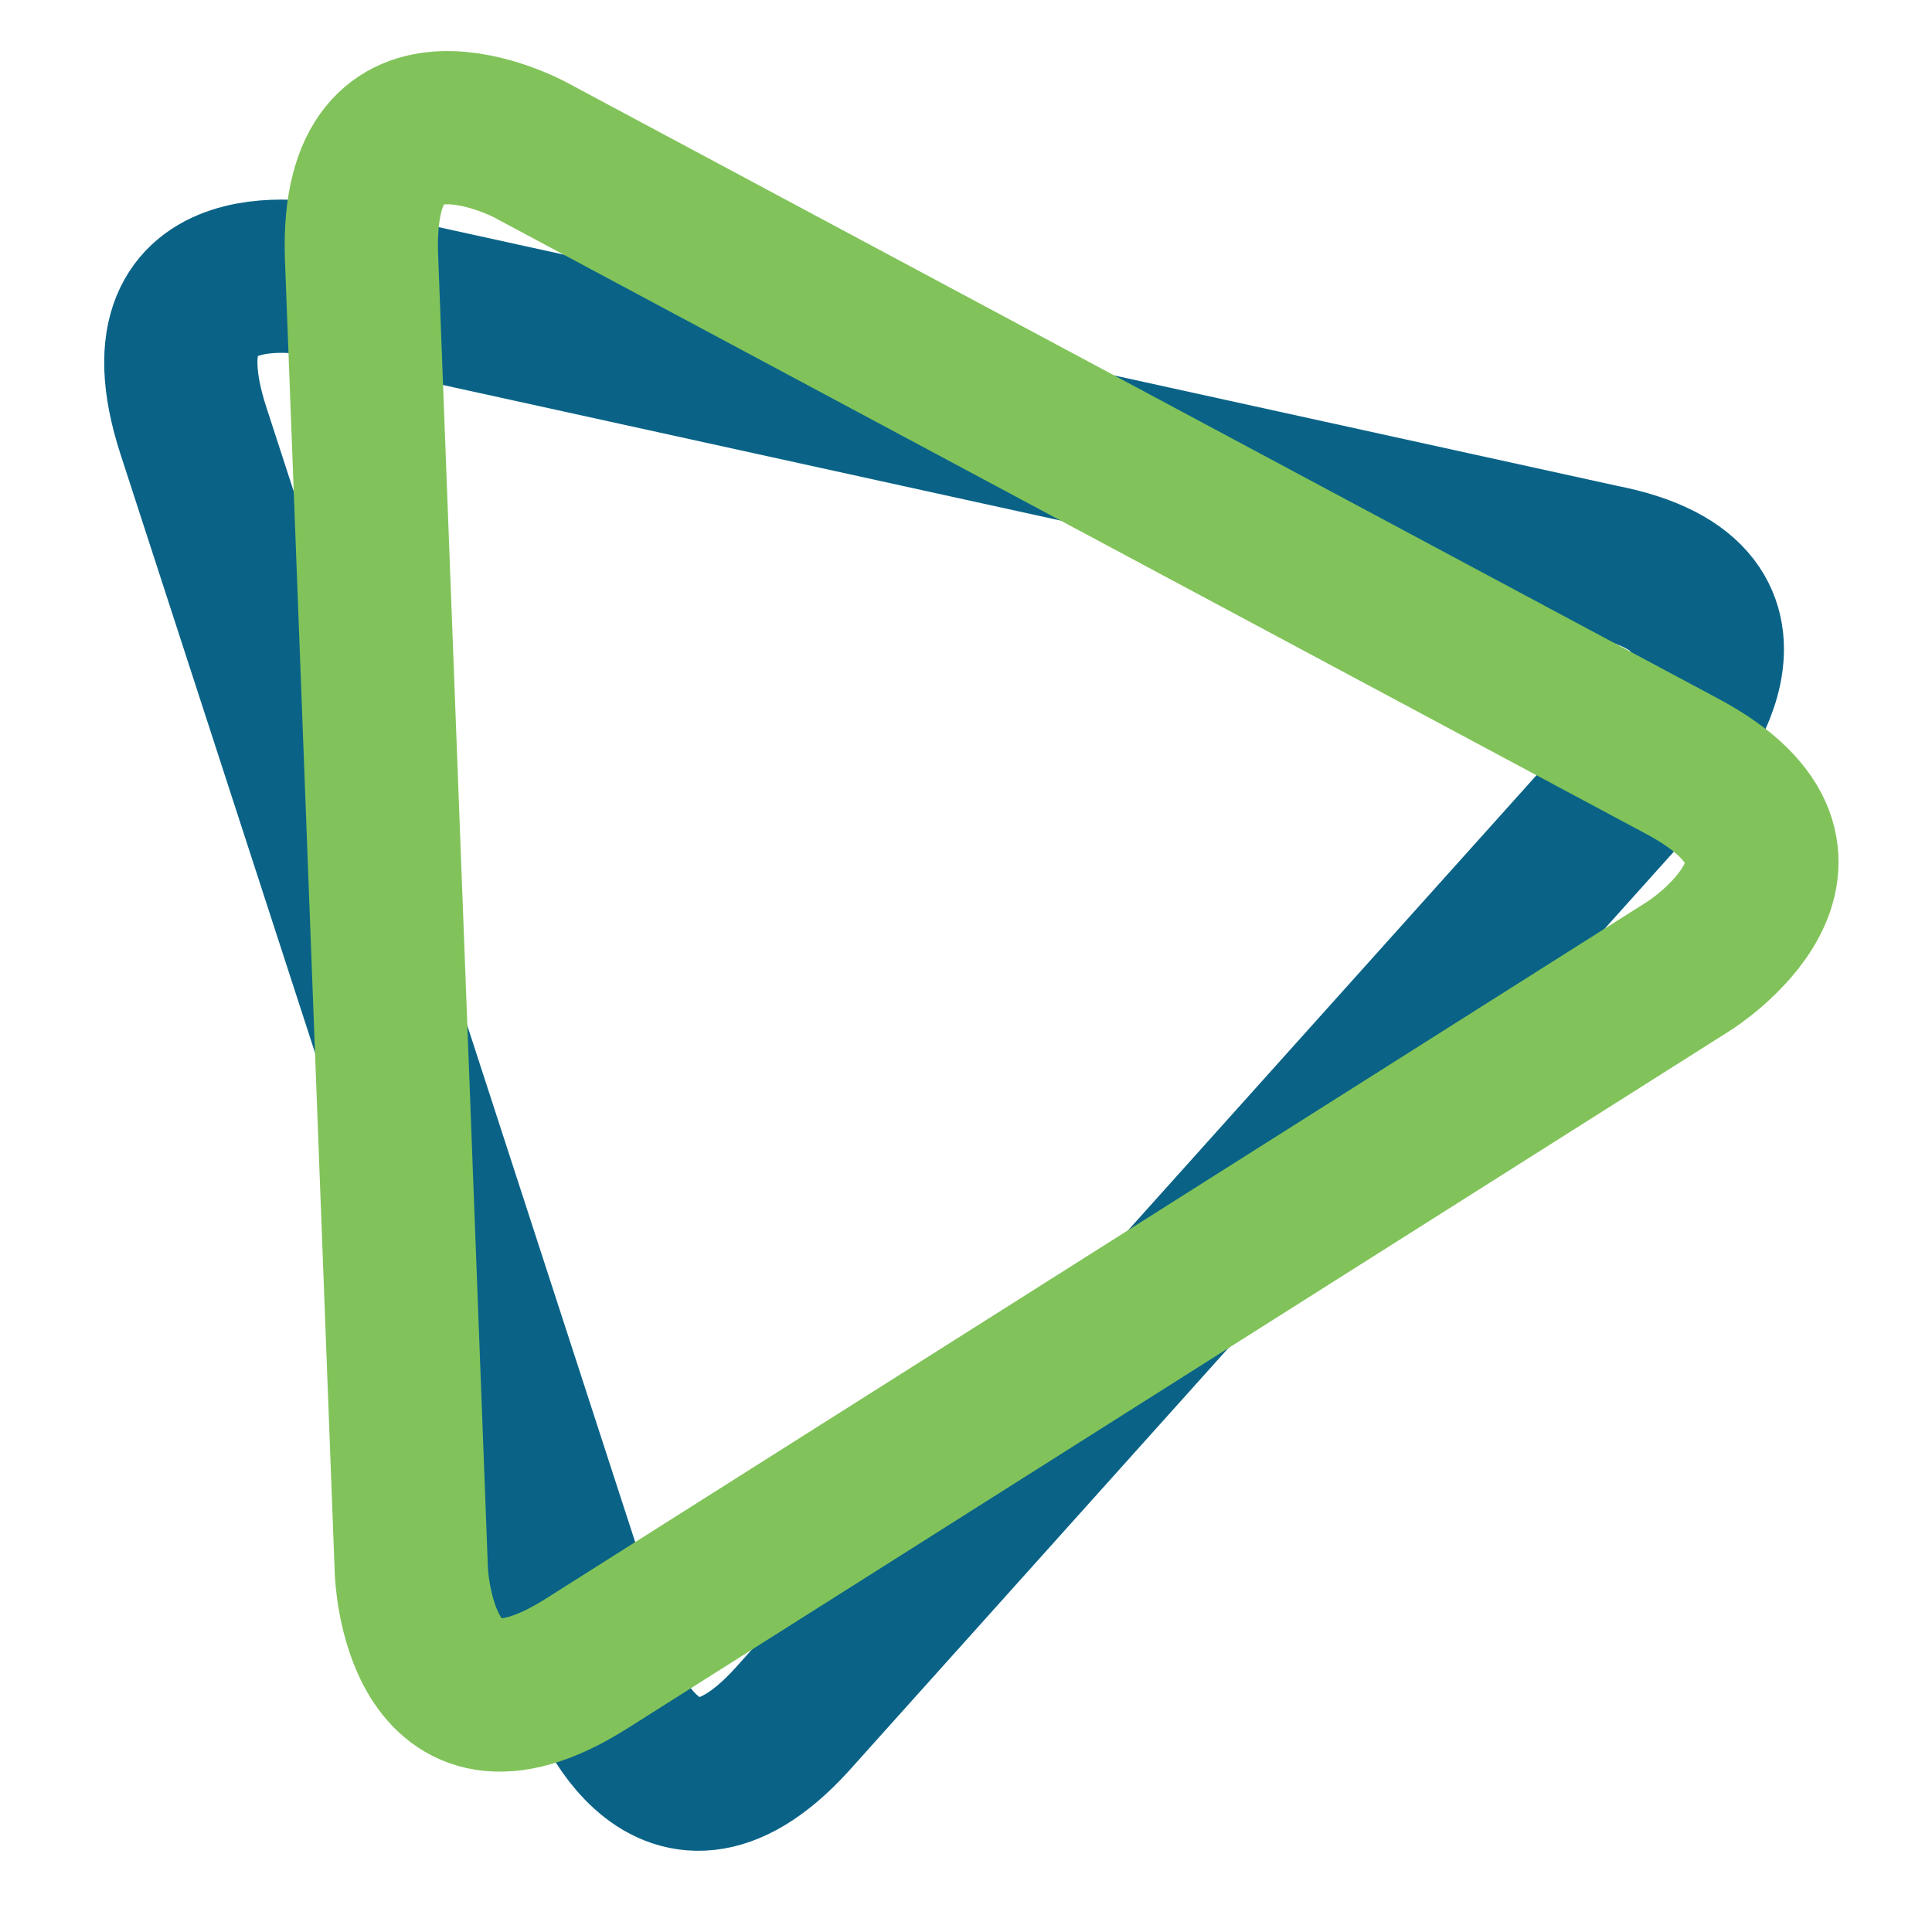 <svg xmlns="http://www.w3.org/2000/svg" viewBox="0 0 31 31"><g fill="none" stroke-width="2.459"><path stroke="#0A6387" d="M5.2 4.5s-3.1-.7-2.1 2.4l6.5 20s1 3 3.1.7l14-15.6s2.1-2.4-1-3L5.2 4.5z"/><path stroke="#81C35A" d="M8.5 2.4S5.7.9 5.8 4.1l.8 21.1s.1 3.2 2.8 1.5l17.7-11.2s2.7-1.7-.1-3.2L8.5 2.4z"/></g><defs><path id="a" d="M4.6 5.5l4.8 4.2-1.5 16.8.9 3.5 3.6-2.3-.5-4.3 17.2-9.3 1.6-2.8-2.6-1.4-8.1-.7L9.4 2.6 4.6 2z"/></defs><clipPath id="b"/><path fill="none" stroke="#0A6387" stroke-width="2.459" d="M5.2 4.5s-3.1-.7-2.1 2.4l6.5 20s1 3 3.1.7l14-15.6s2.1-2.4-1-3L5.2 4.5z" clip-path="url(#b)"/></svg>